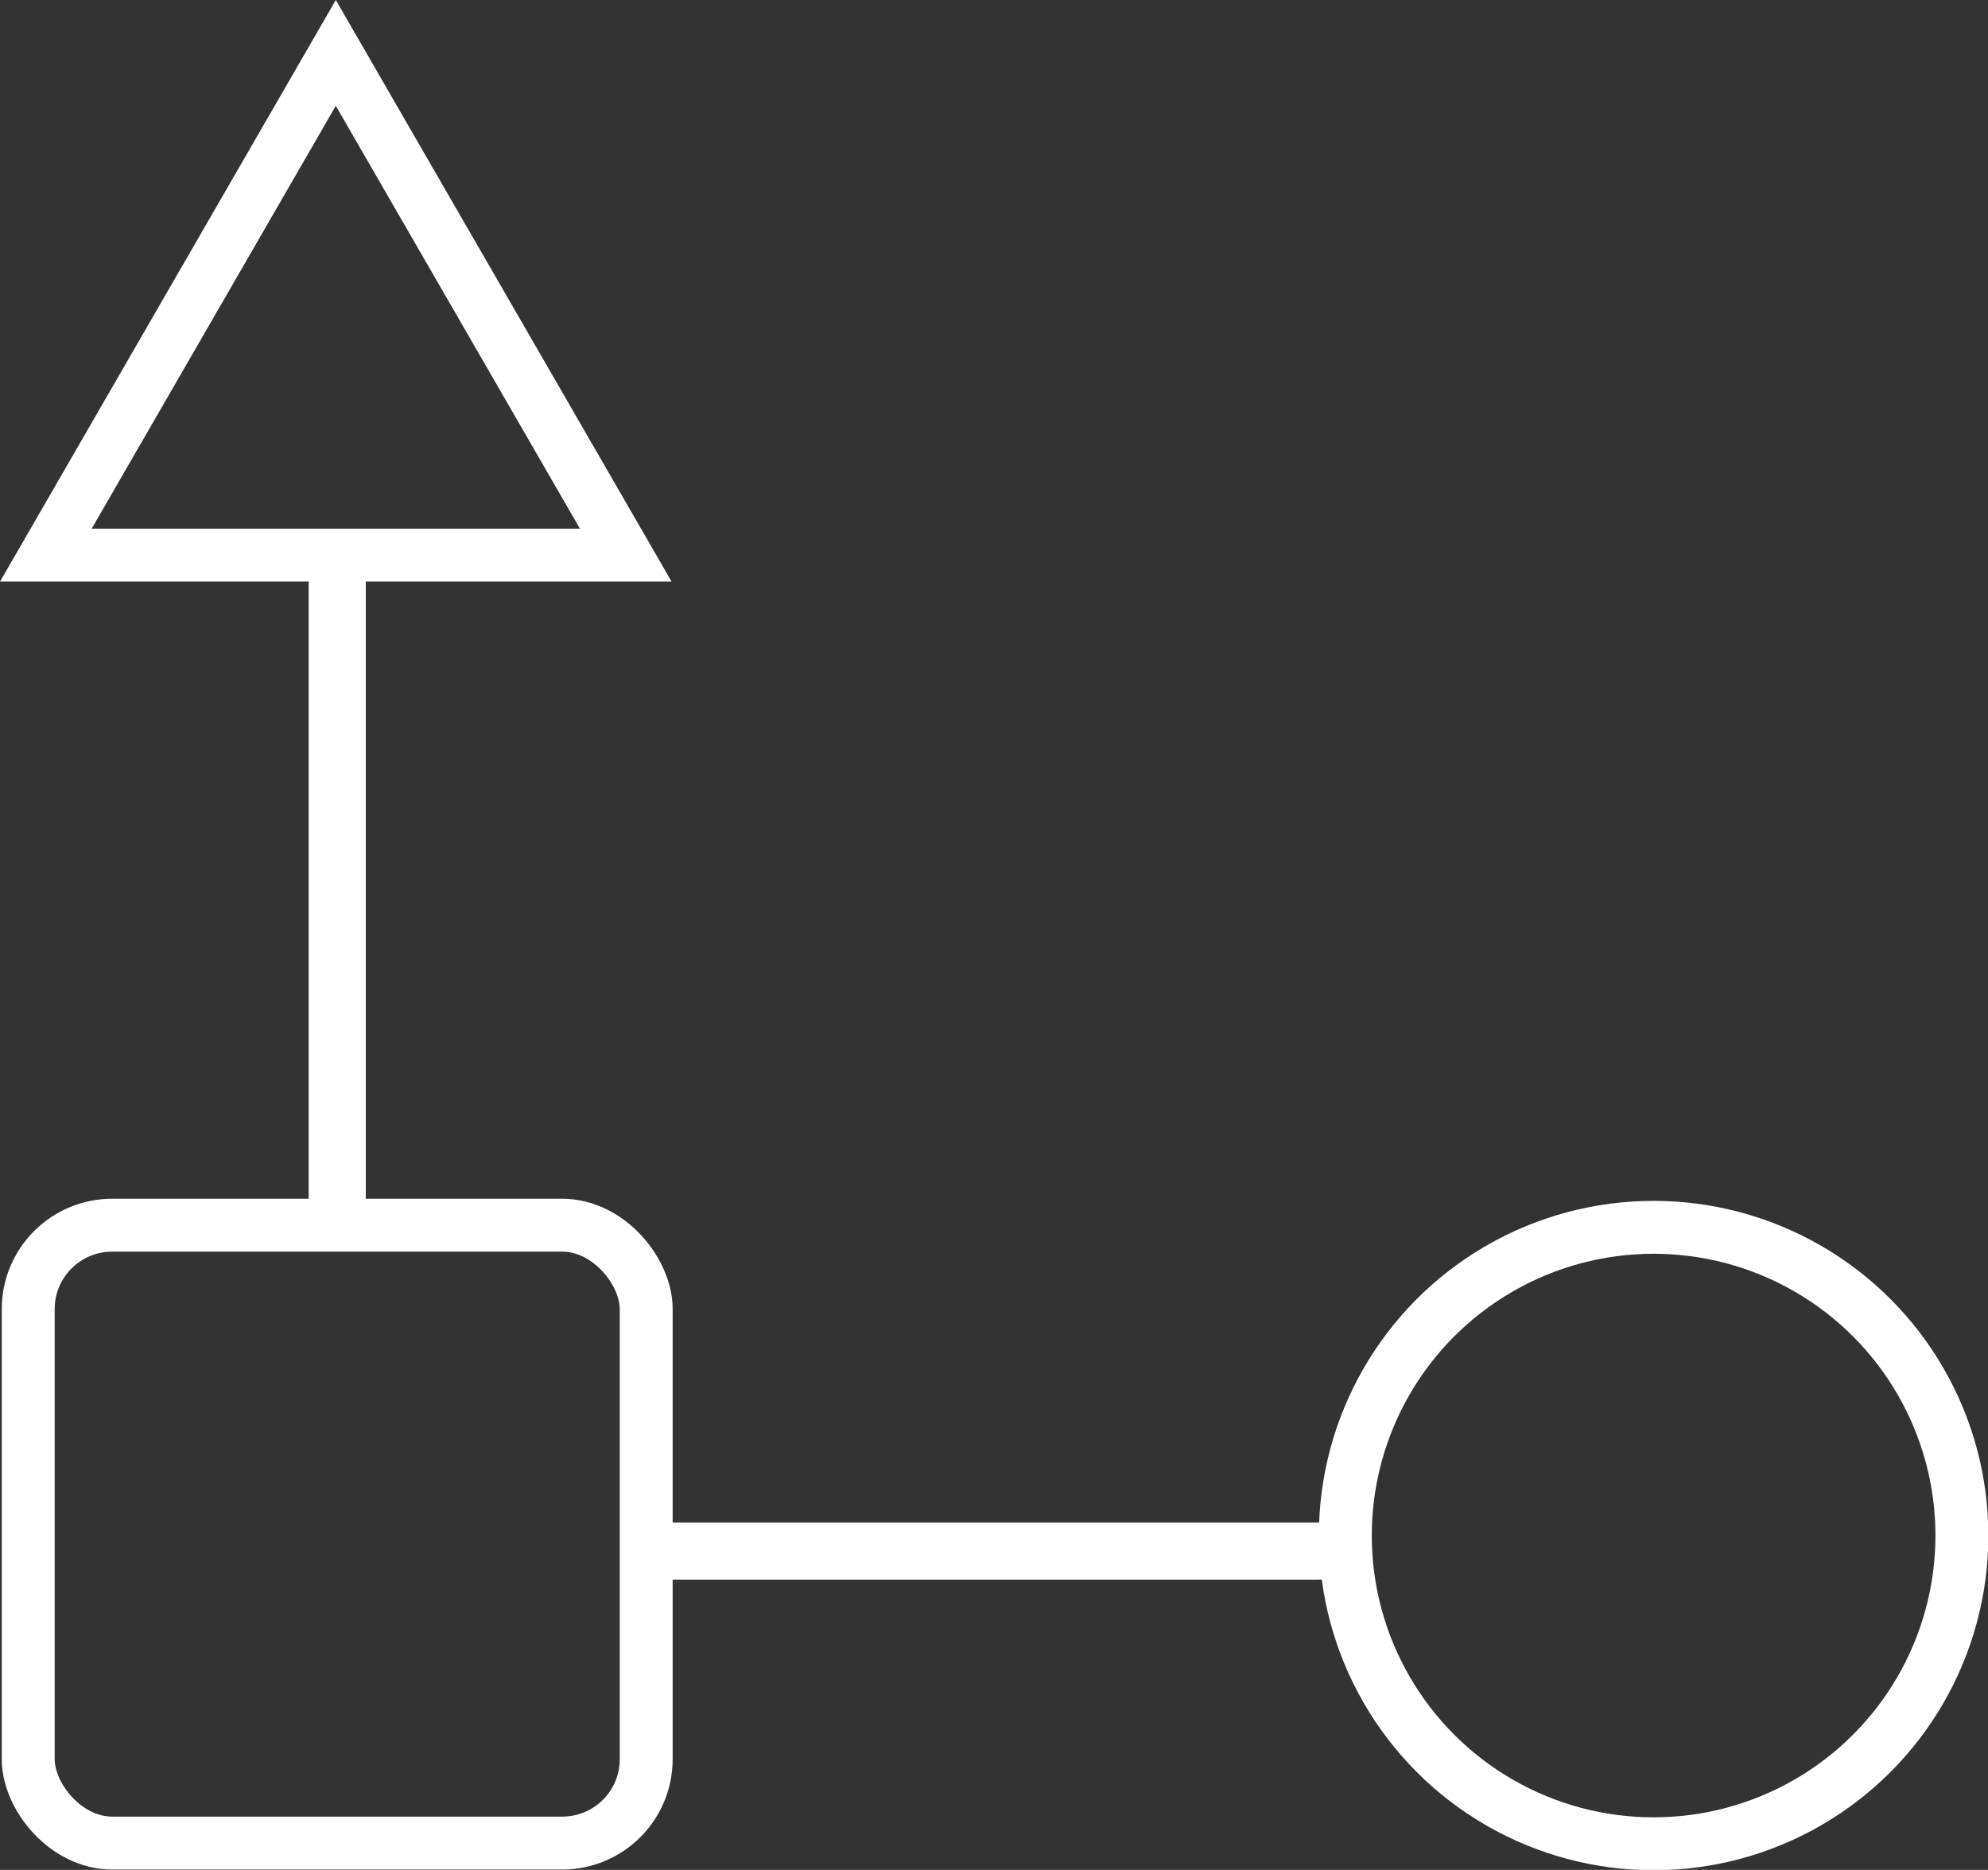 <?xml version="1.0" encoding="UTF-8"?> <svg xmlns="http://www.w3.org/2000/svg" id="uuid-b7f0a110-609b-4f6a-88a1-ac4bbfb67225" data-name="Layer 2" viewBox="0 0 28.18 26.51"><rect x="0" y="0" width="28.18" height="26.51" fill="#333333" stroke="none"/><defs><style> .uuid-87b0623c-0079-4304-9001-98aabb6127be { fill: none; stroke-width: .75px; } .uuid-87b0623c-0079-4304-9001-98aabb6127be, .uuid-dfc89ca7-7fdb-4e56-b5dc-8efafd8ecbb1 { stroke: #fff; stroke-miterlimit: 10; } .uuid-dfc89ca7-7fdb-4e56-b5dc-8efafd8ecbb1 { fill: #fff; stroke-width: .25px; } </style></defs><g id="uuid-f4ab9367-bf07-4c99-b483-7998ce0344bb" data-name="Calque 1"><g><path class="uuid-dfc89ca7-7fdb-4e56-b5dc-8efafd8ecbb1" d="M4.78,17.5c-.15,0-.28-.19-.28-.42v-8.8c0-.23.12-.42.28-.42s.28.19.28.42v8.8c0,.23-.12.42-.28.42Z"></path><path class="uuid-dfc89ca7-7fdb-4e56-b5dc-8efafd8ecbb1" d="M8.96,21.99c0-.15.2-.28.45-.28h9.27c.25,0,.45.12.45.28s-.2.28-.45.28h-9.27c-.25,0-.45-.12-.45-.28Z"></path><rect class="uuid-87b0623c-0079-4304-9001-98aabb6127be" x=".4" y="17.37" width="8.76" height="8.76" rx="1.19" ry="1.19"></rect><circle class="uuid-87b0623c-0079-4304-9001-98aabb6127be" cx="23.44" cy="21.77" r="4.37"></circle><polygon class="uuid-87b0623c-0079-4304-9001-98aabb6127be" points="4.76 .75 .65 7.87 8.87 7.87 4.76 .75"></polygon></g></g></svg> 